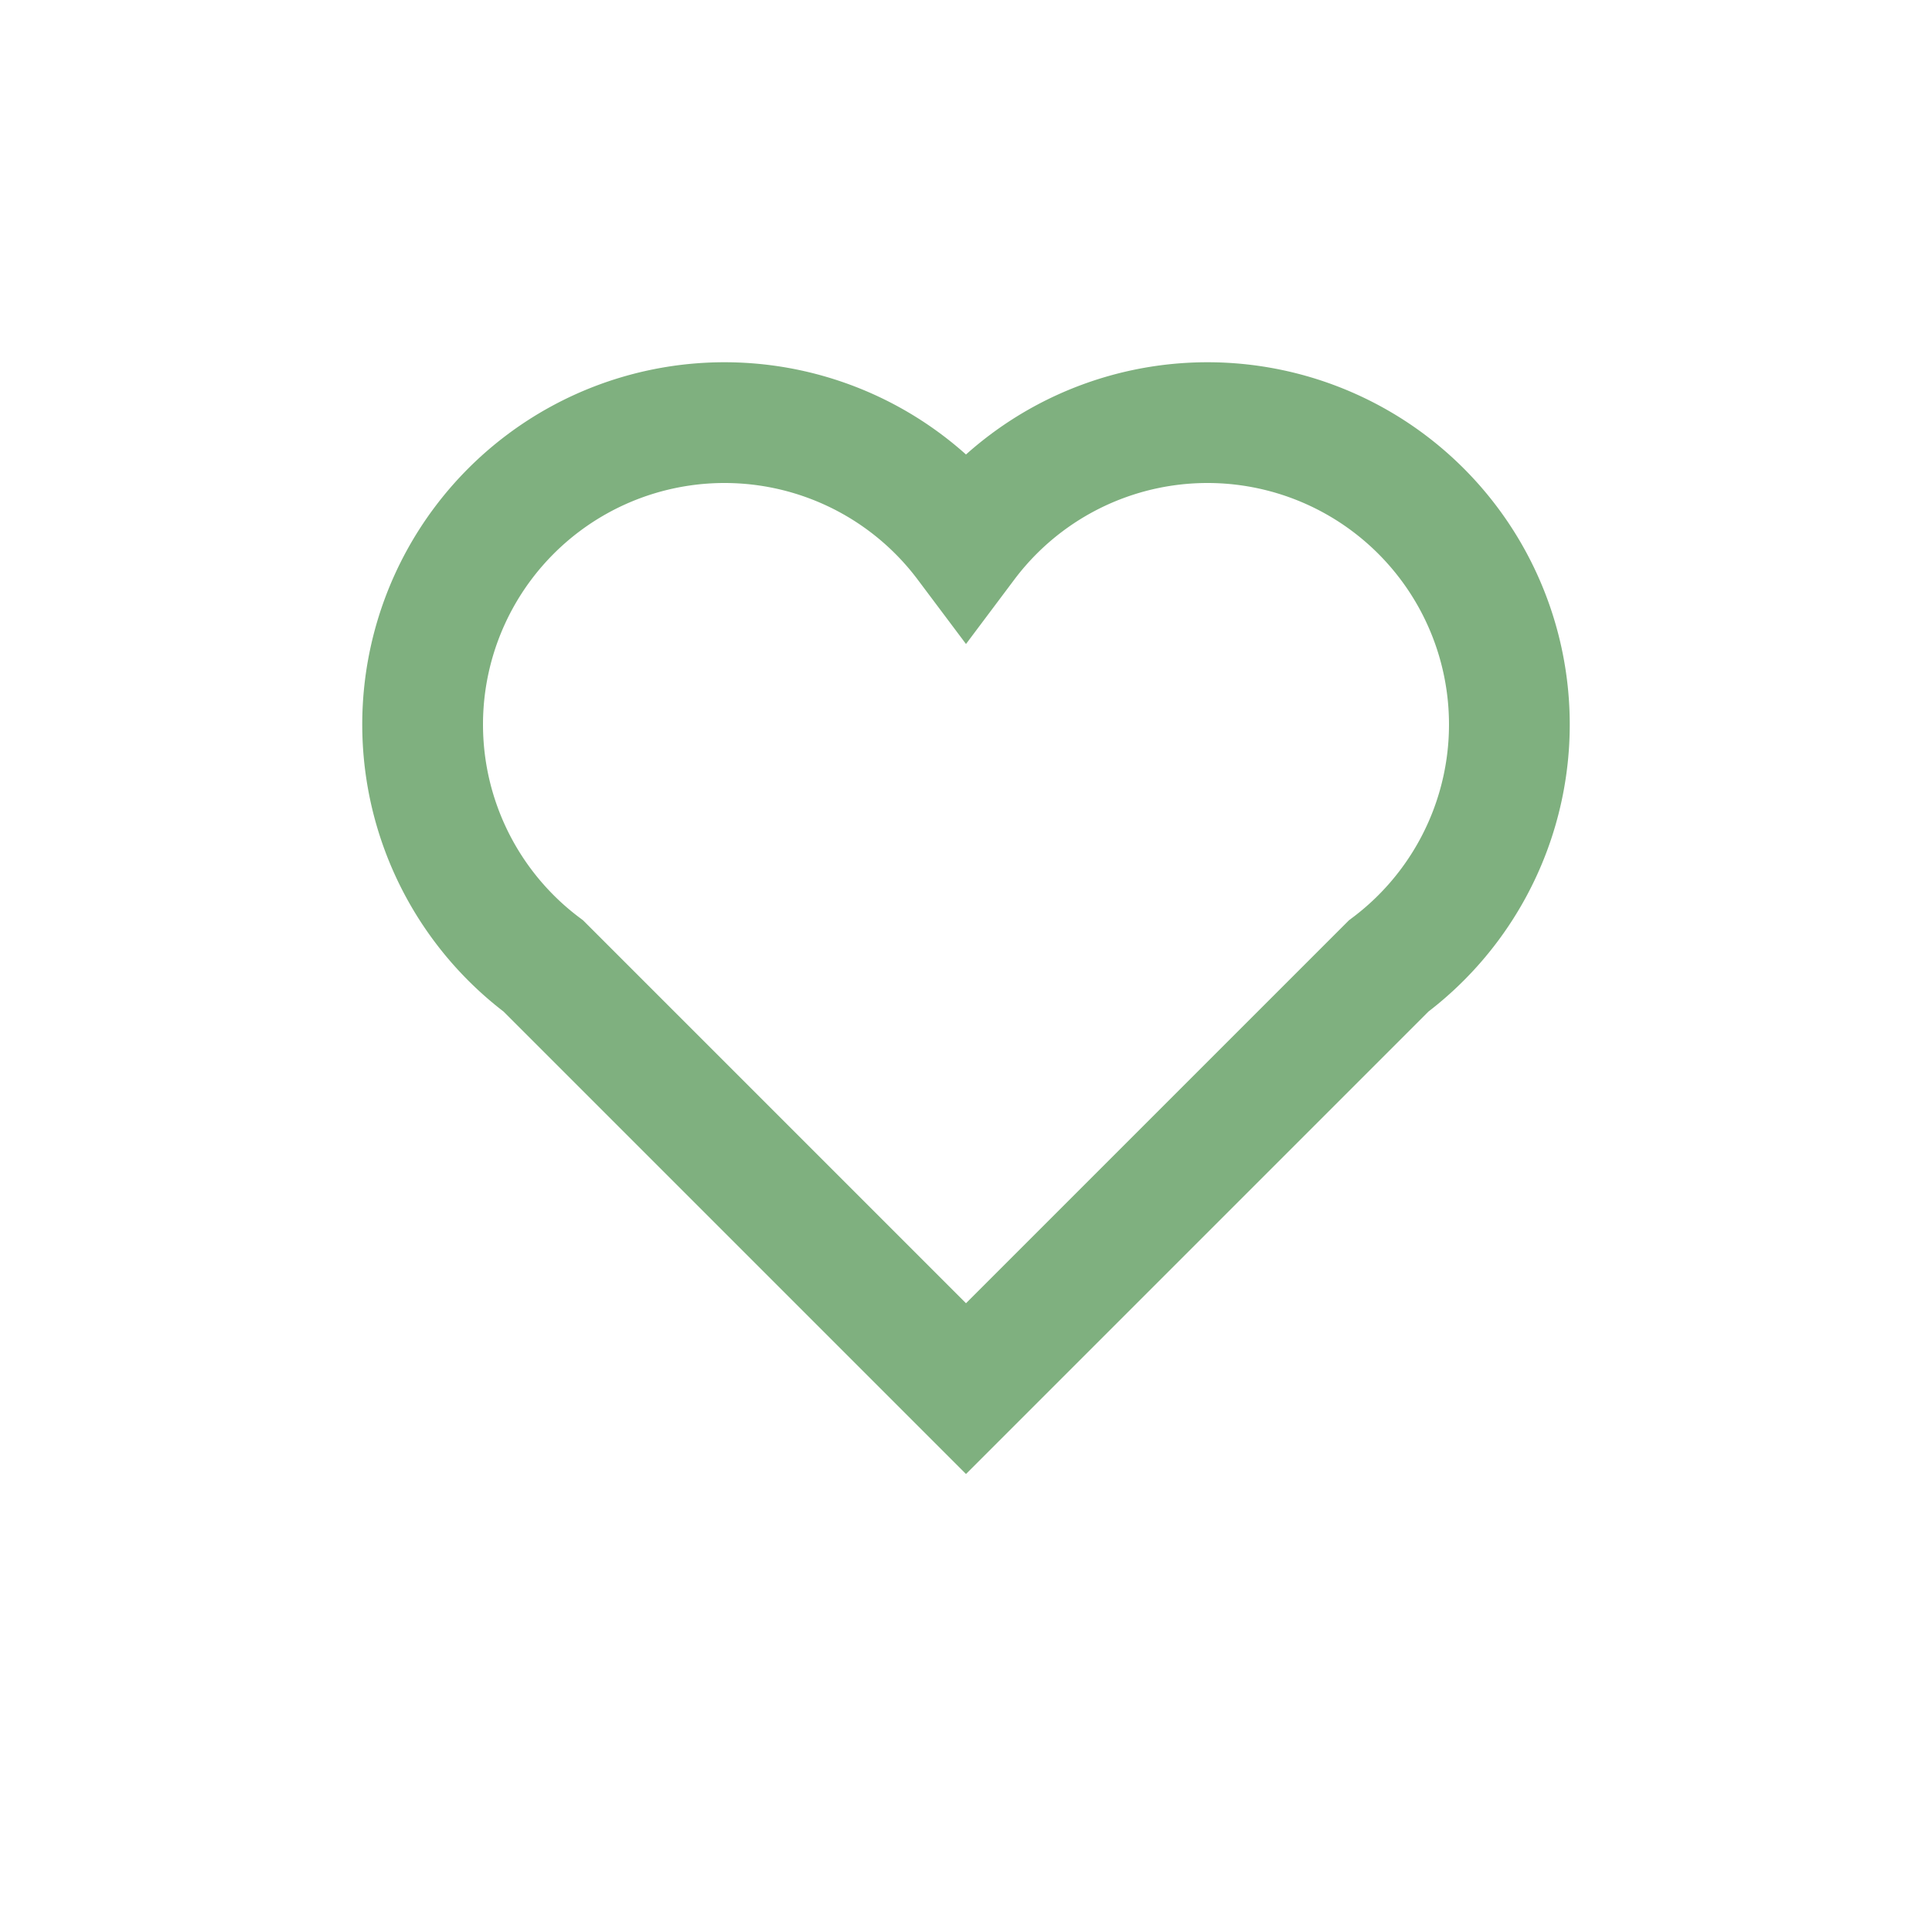 <?xml version="1.0" encoding="UTF-8"?>
<svg xmlns="http://www.w3.org/2000/svg" width="32" height="32" viewBox="0 0 32 32"><path d="M16 23l-7-7a5 5 0 117-7 5 5 0 117 7z" fill="none" stroke="#7FB07F" stroke-width="2"/></svg>